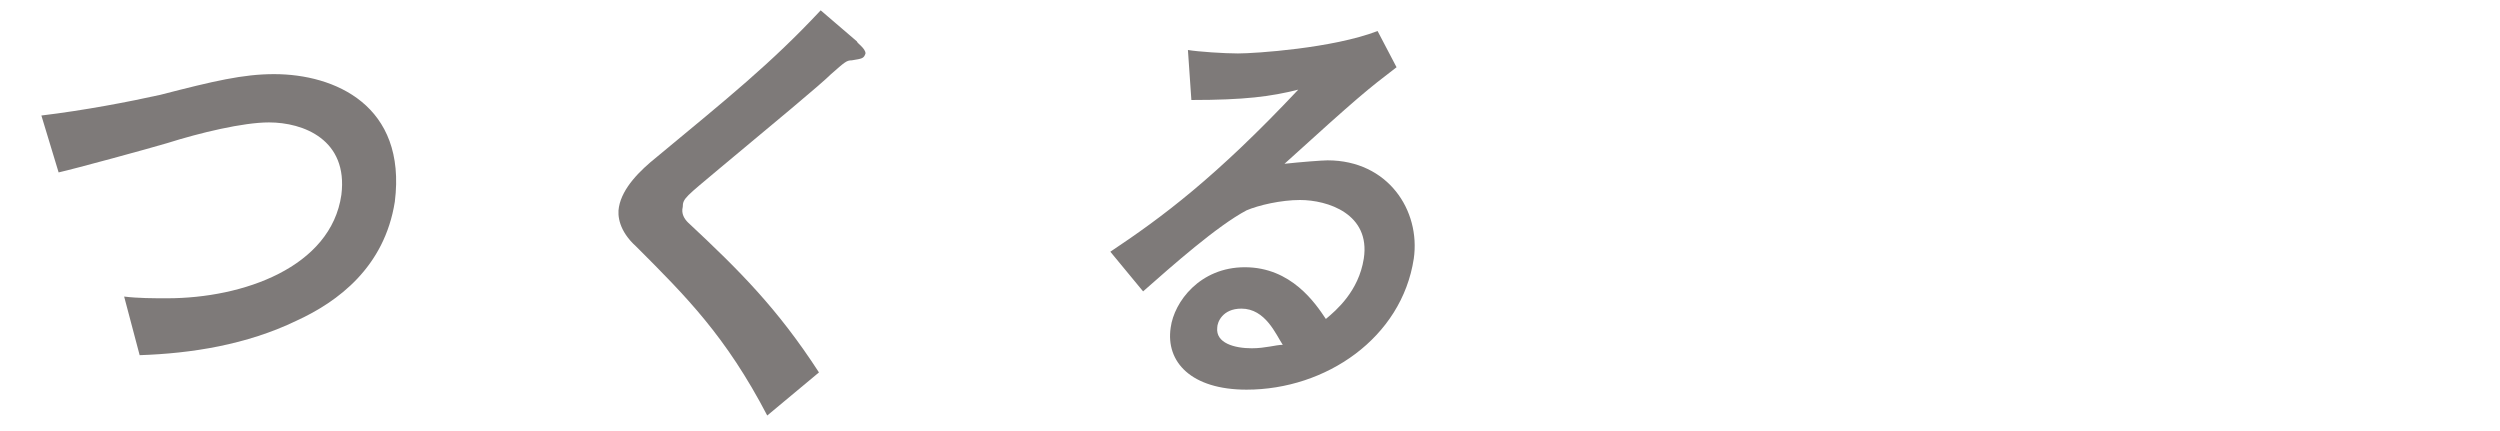 <?xml version="1.0" encoding="utf-8"?>
<!-- Generator: Adobe Illustrator 24.3.0, SVG Export Plug-In . SVG Version: 6.00 Build 0)  -->
<svg version="1.1" id="レイヤー_1" xmlns="http://www.w3.org/2000/svg" xmlns:xlink="http://www.w3.org/1999/xlink" x="0px"
	 y="0px" width="145px" height="25px" viewBox="0 0 145 25" style="enable-background:new 0 0 145 25;" xml:space="preserve">
<style type="text/css">
	.st0{fill:#7E7A79;}
</style>
<g>
	<path class="st0" d="M17.2,18.6c-2.9,1.4-6.1,1.9-9.1,2l-0.9-3.4c0.8,0.1,1.7,0.1,2.5,0.1c4.4,0,9.5-1.8,10.1-6
		c0.4-3.2-2.2-4.2-4.2-4.2c-1.5,0-4,0.6-5.9,1.2c-1,0.3-5.4,1.5-6.3,1.7l-1-3.3c2.5-0.3,5.1-0.8,6.9-1.2c3.1-0.8,4.8-1.2,6.6-1.2
		c3.5,0,7.7,1.8,7,7.4C22.3,15.5,19.6,17.5,17.2,18.6z"/>
	<path class="st0" d="M49.4,3.5c-0.3,0-0.4,0.1-1.2,0.8c-0.6,0.6-3.5,3-6.5,5.5c-1.9,1.6-2.1,1.7-2.1,2.2c-0.1,0.4,0.1,0.7,0.3,0.9
		c3,2.8,5.2,5,7.6,8.7l-3,2.5c-2.4-4.6-4.7-6.9-7.6-9.8c-1-0.9-1.1-1.8-1-2.3c0.2-1.1,1.2-2.1,2.2-2.9c4.1-3.4,6.6-5.4,9.5-8.5
		l2.1,1.8c0,0.1,0.5,0.4,0.5,0.7C50.1,3.4,50,3.4,49.4,3.5z"/>
	<path class="st0" d="M72.3,22.6c-3.2,0-4.7-1.6-4.4-3.6c0.2-1.5,1.7-3.5,4.3-3.5c2.7,0,4.1,2.1,4.7,3c0.6-0.5,1.9-1.6,2.2-3.5
		c0.4-2.6-2.1-3.4-3.7-3.4c-1.1,0-2.4,0.3-3.1,0.6c-1.7,0.9-4.3,3.2-6,4.7l-1.9-2.3c3-2,6.1-4.3,10.9-9.4c-1.6,0.4-3.1,0.6-6.2,0.6
		l-0.2-2.9C69.5,3,71,3.1,71.8,3.1c1,0,5.5-0.3,8.1-1.3L81,3.9c-1.7,1.3-2.2,1.7-6.5,5.6c0.9-0.1,2.2-0.2,2.5-0.2
		c3.5,0,5.4,2.9,5,5.7C81.3,19.6,76.9,22.6,72.3,22.6z M72,17.9c-1.1,0-1.4,0.8-1.4,1.1c-0.1,0.9,1,1.2,2,1.2c0.8,0,1.4-0.2,1.8-0.2
		C74,19.4,73.4,17.9,72,17.9z"/>
</g>
</svg>
